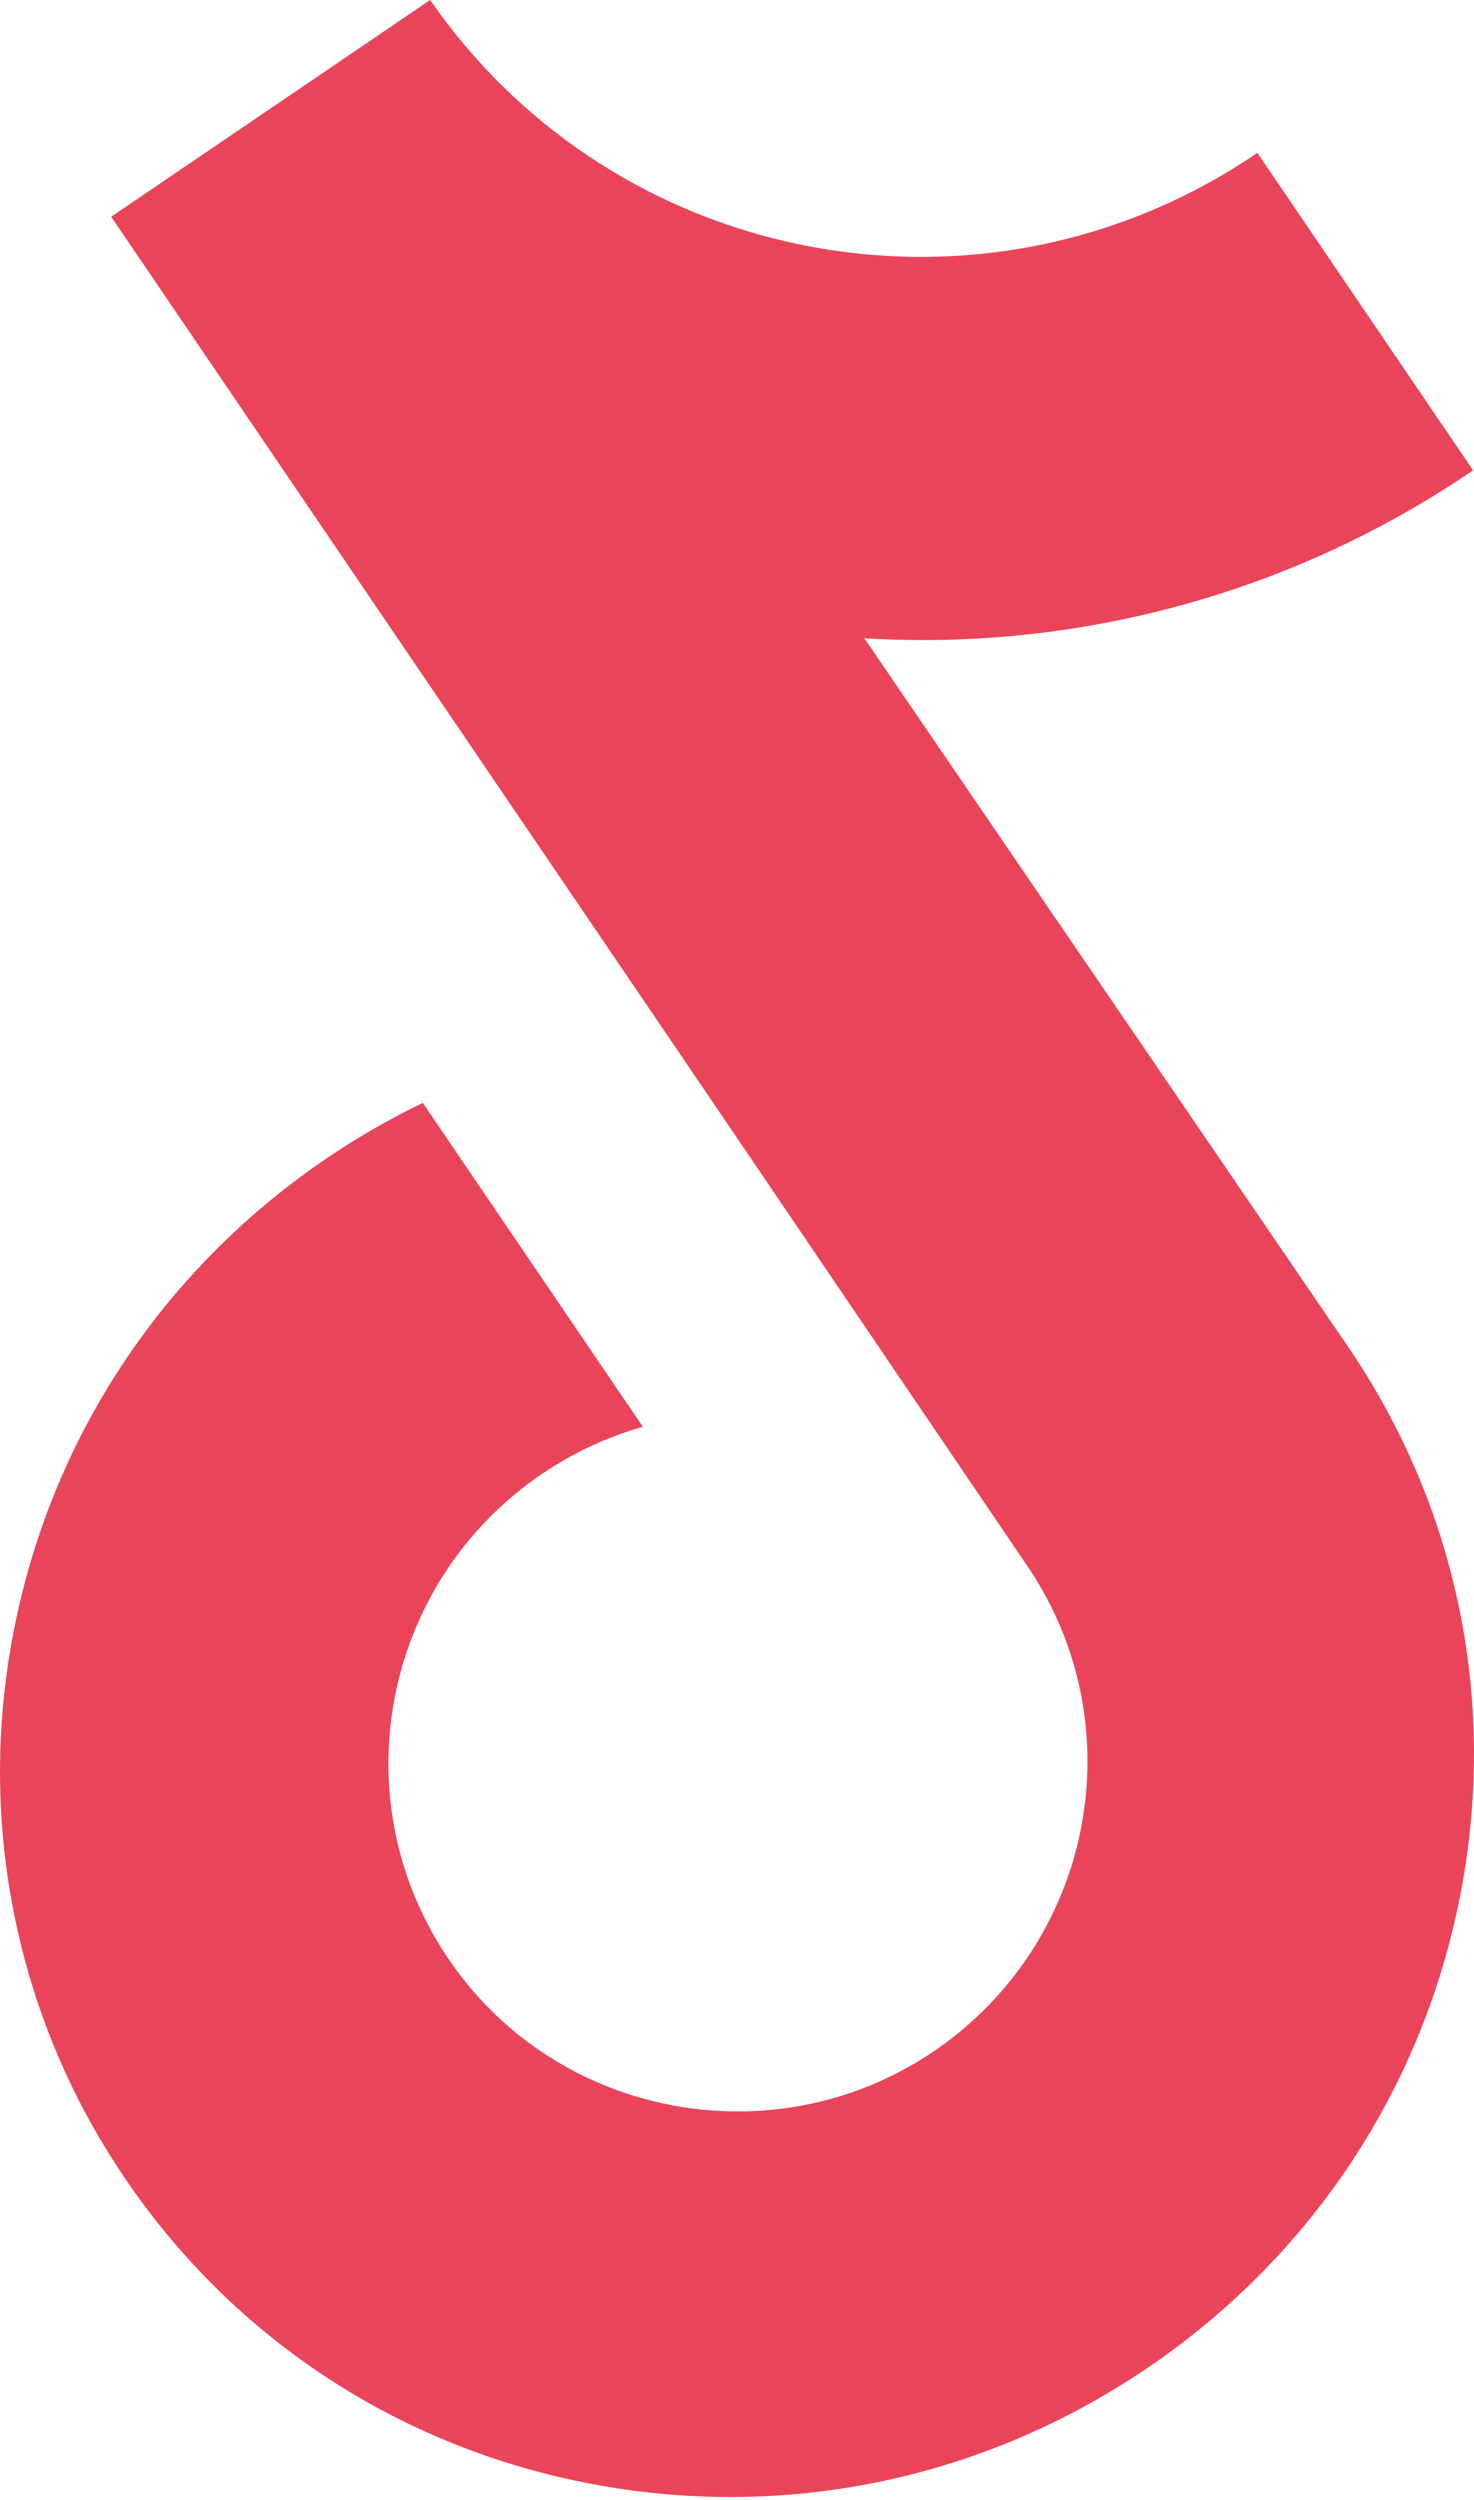 <?xml version="1.0" encoding="UTF-8"?> <svg xmlns="http://www.w3.org/2000/svg" width="171" height="290" viewBox="0 0 171 290" fill="none"> <path d="M145.764 17.805C132.811 26.606 117.944 30.435 103.428 29.717C86.782 28.897 70.603 22.097 58.277 9.964C55.23 6.967 52.428 3.643 49.901 0.001L12.899 25.142L81.595 126.25L119.179 181.662C129.239 196.469 128.127 215.574 117.761 229.07C114.753 232.987 110.976 236.44 106.451 239.165C100.676 242.642 94.316 244.507 87.938 244.875C74.366 245.66 60.708 239.635 52.393 227.777C39.394 209.246 44.158 183.701 62.866 170.99C66.558 168.481 70.514 166.675 74.579 165.514L55.802 137.878L49.053 127.944C45.198 129.805 41.45 131.956 37.846 134.405C17.37 148.317 4.002 169.84 0.731 194.474C-1.742 213.092 2.096 232.093 11.672 248.246C24.254 269.464 44.859 283.76 69.015 288.224C72.563 288.878 76.115 289.309 79.667 289.52C98.536 290.637 117.196 285.514 133.15 274.675C136.754 272.226 140.138 269.538 143.287 266.64C156.691 254.306 165.807 238.141 169.37 220.04C173.75 197.8 169.23 175.297 156.656 156.62L100.275 74.047C109.971 74.632 119.685 73.967 129.292 72.047C144.23 69.057 158.227 63.175 170.894 54.563L152.638 27.694L145.865 17.724C145.879 17.727 145.773 17.799 145.764 17.805Z" fill="#EA445A"></path> </svg> 
